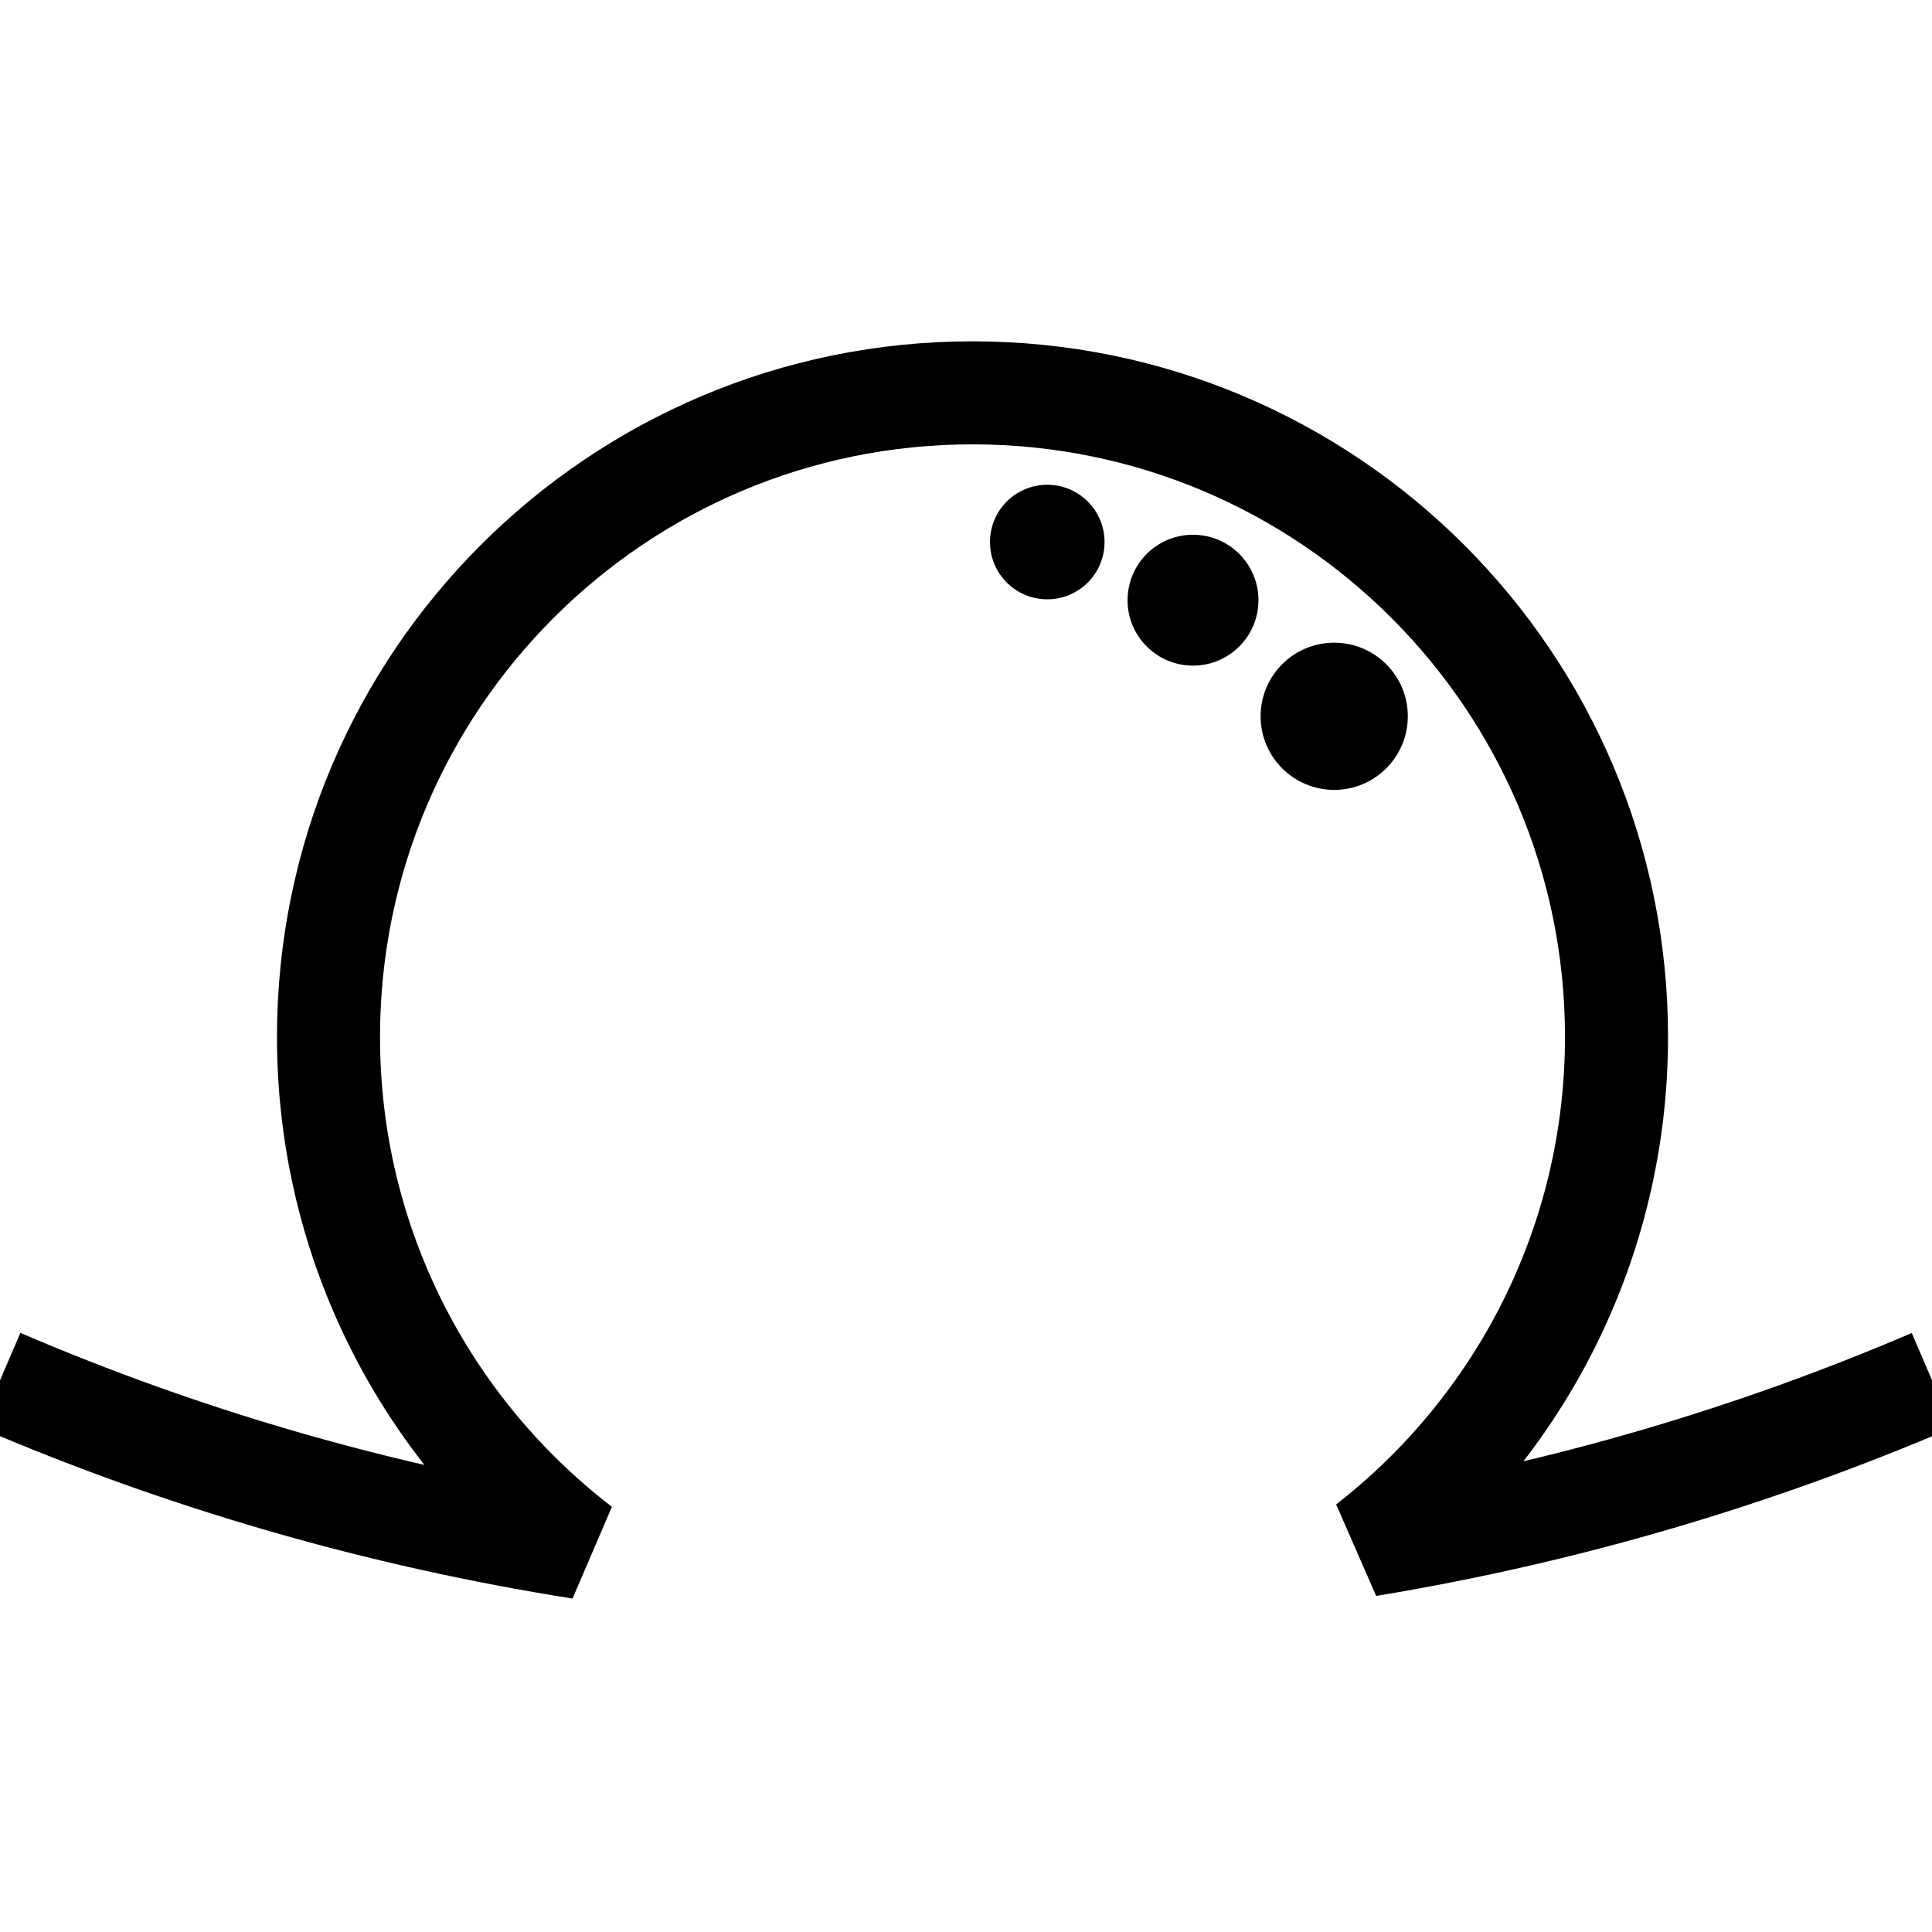 <?xml version="1.0" encoding="UTF-8" standalone="no"?>
<!DOCTYPE svg PUBLIC "-//W3C//DTD SVG 1.1//EN" "http://www.w3.org/Graphics/SVG/1.1/DTD/svg11.dtd">
<svg width="100%" height="100%" viewBox="0 0 30 30" version="1.1" xmlns="http://www.w3.org/2000/svg" xmlns:xlink="http://www.w3.org/1999/xlink" xml:space="preserve" xmlns:serif="http://www.serif.com/" style="fill-rule:evenodd;clip-rule:evenodd;stroke-miterlimit:2;">
    <g transform="matrix(1,0,0,1,-1064.42,-200.529)">
        <g id="Key-Lettering" serif:id="Key Lettering">
        </g>
        <g id="Galligraphy">
            <g id="Consonants">
            </g>
            <g id="Vowels">
            </g>
            <g id="Key">
            </g>
            <g id="Letters-for-Export" serif:id="Letters for Export" transform="matrix(1,0,0,1,727,-1.872)">
                <g id="Bisecteds">
                </g>
                <g id="Arcs">
                </g>
                <g id="Circles">
                </g>
                <g id="Crescents" transform="matrix(1,0,0,1,0,-6)">
                    <g id="_-F----Crescent" serif:id="&quot;F&quot; - Crescent">
                    </g>
                    <g id="_-H----Crescent" serif:id="&quot;H&quot; - Crescent">
                    </g>
                    <g id="_-G----Crescent" serif:id="&quot;G&quot; - Crescent">
                    </g>
                    <g id="_-ND----Crescent" serif:id="&quot;ND&quot; - Crescent">
                    </g>
                    <g id="_-D----Crescent" serif:id="&quot;D&quot; - Crescent" transform="matrix(0.2,0,0,0.2,85.359,92.001)">
                        <g transform="matrix(-1,0,0,1,2506.31,-60)">
                            <rect x="1096" y="642" width="150" height="150" style="fill:transparent;"/>
                        </g>
                        <g transform="matrix(1,0,0,1,1410.31,655.33)">
                            <path d="M0,33.84C-13.84,39.77 -28.51,44.11 -43.81,46.63C-32.06,37.49 -24.5,23.21 -24.5,7.17C-24.5,-20.44 -46.89,-42.83 -74.5,-42.83C-102.11,-42.83 -124.5,-20.44 -124.5,7.17C-124.5,23.33 -116.83,37.7 -104.93,46.83C-120.68,44.34 -135.79,39.93 -150,33.83" style="fill:none;stroke:black;stroke-width:8px;"/>
                        </g>
                        <g id="_3-Dots" serif:id="3 Dots" transform="matrix(0.635,0,0,0.635,616.953,114.059)">
                            <g transform="matrix(1.073,0,0,1.073,-69.588,-55.346)">
                                <circle cx="1161.11" cy="819.981" r="8.387"/>
                            </g>
                            <g transform="matrix(0.954,0,0,0.954,51.319,28.037)">
                                <circle cx="1161.11" cy="819.981" r="8.387"/>
                            </g>
                            <g transform="matrix(0.835,0,0,0.835,171.673,118.504)">
                                <circle cx="1161.11" cy="819.981" r="8.387"/>
                            </g>
                        </g>
                    </g>
                    <g id="_-CH----Crescent" serif:id="&quot;CH&quot; - Crescent">
                    </g>
                    <g id="_-----Crescent" serif:id="&quot;&quot; - Crescent">
                    </g>
                    <g id="_-B----Crescent" serif:id="&quot;B&quot; - Crescent">
                    </g>
                </g>
                <g id="Decor">
                </g>
            </g>
        </g>
    </g>
</svg>
